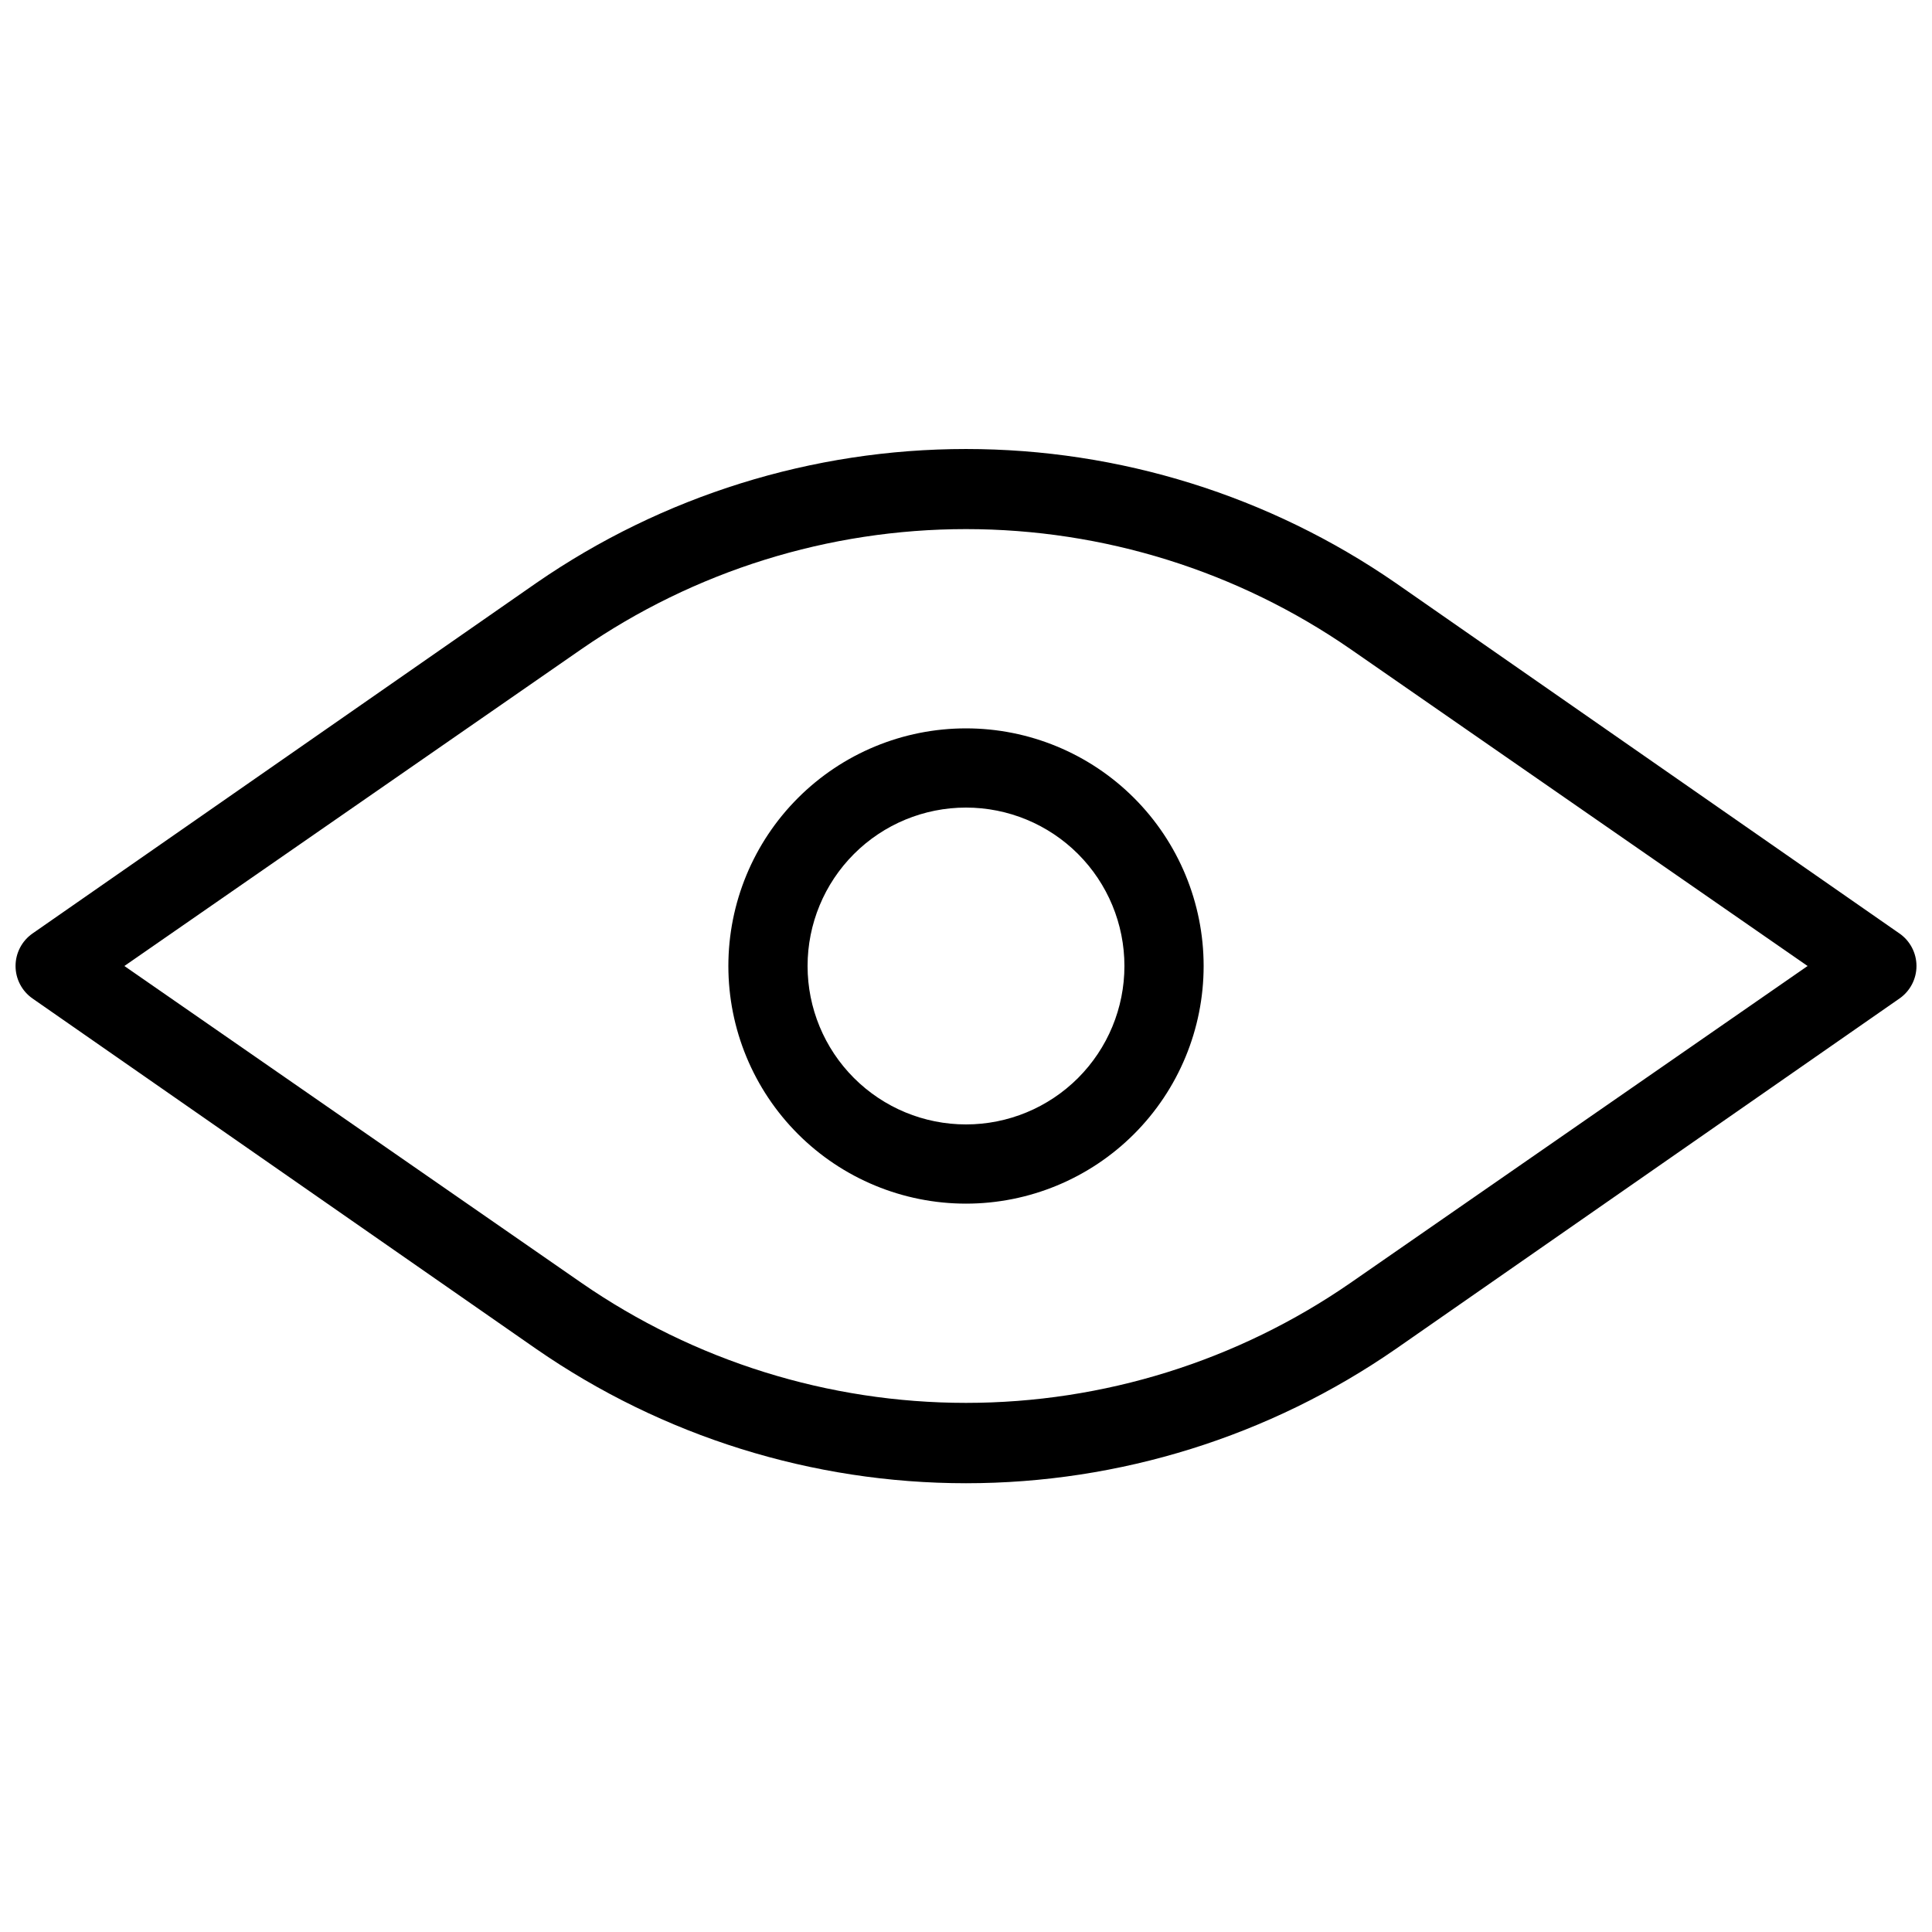<?xml version="1.0" encoding="UTF-8"?>
<!-- Uploaded to: ICON Repo, www.svgrepo.com, Generator: ICON Repo Mixer Tools -->
<svg width="800px" height="800px" version="1.1" viewBox="144 144 512 512" xmlns="http://www.w3.org/2000/svg">
 <defs>
  <clipPath id="a">
   <path d="m148.09 262h503.81v276h-503.81z"/>
  </clipPath>
 </defs>
 <g clip-path="url(#a)">
  <path d="m647.39 391.39-133.51-92.891c-33.473-23.121-73.195-35.508-113.88-35.508-40.688 0-80.41 12.387-113.88 35.508l-133.51 92.891c-2.812 1.965-4.488 5.18-4.488 8.609s1.676 6.641 4.488 8.605l133.51 92.891h0.004c33.457 23.164 73.188 35.578 113.88 35.578s80.422-12.414 113.88-35.578l133.51-92.891h0.004c2.812-1.965 4.488-5.176 4.488-8.605s-1.676-6.644-4.488-8.609zm-145.48 92.574c-29.949 20.715-65.5 31.812-101.91 31.812-36.418 0-71.969-11.098-101.92-31.812l-121.12-83.965 121.12-83.969c29.949-20.715 65.5-31.812 101.92-31.812 36.414 0 71.965 11.098 101.91 31.812l121.12 83.969zm-101.91-146.94c-16.703 0-32.723 6.633-44.531 18.445-11.812 11.809-18.445 27.828-18.445 44.531 0 16.699 6.633 32.719 18.445 44.531 11.809 11.809 27.828 18.445 44.531 18.445 16.699 0 32.719-6.637 44.531-18.445 11.809-11.812 18.445-27.832 18.445-44.531 0-16.703-6.637-32.723-18.445-44.531-11.812-11.812-27.832-18.445-44.531-18.445zm0 104.96c-11.137 0-21.816-4.426-29.688-12.297-7.875-7.875-12.297-18.555-12.297-29.688 0-11.137 4.422-21.816 12.297-29.688 7.871-7.875 18.551-12.297 29.688-12.297 11.133 0 21.812 4.422 29.688 12.297 7.871 7.871 12.297 18.551 12.297 29.688 0 11.133-4.426 21.812-12.297 29.688-7.875 7.871-18.555 12.297-29.688 12.297z"/>
 </g>
</svg>